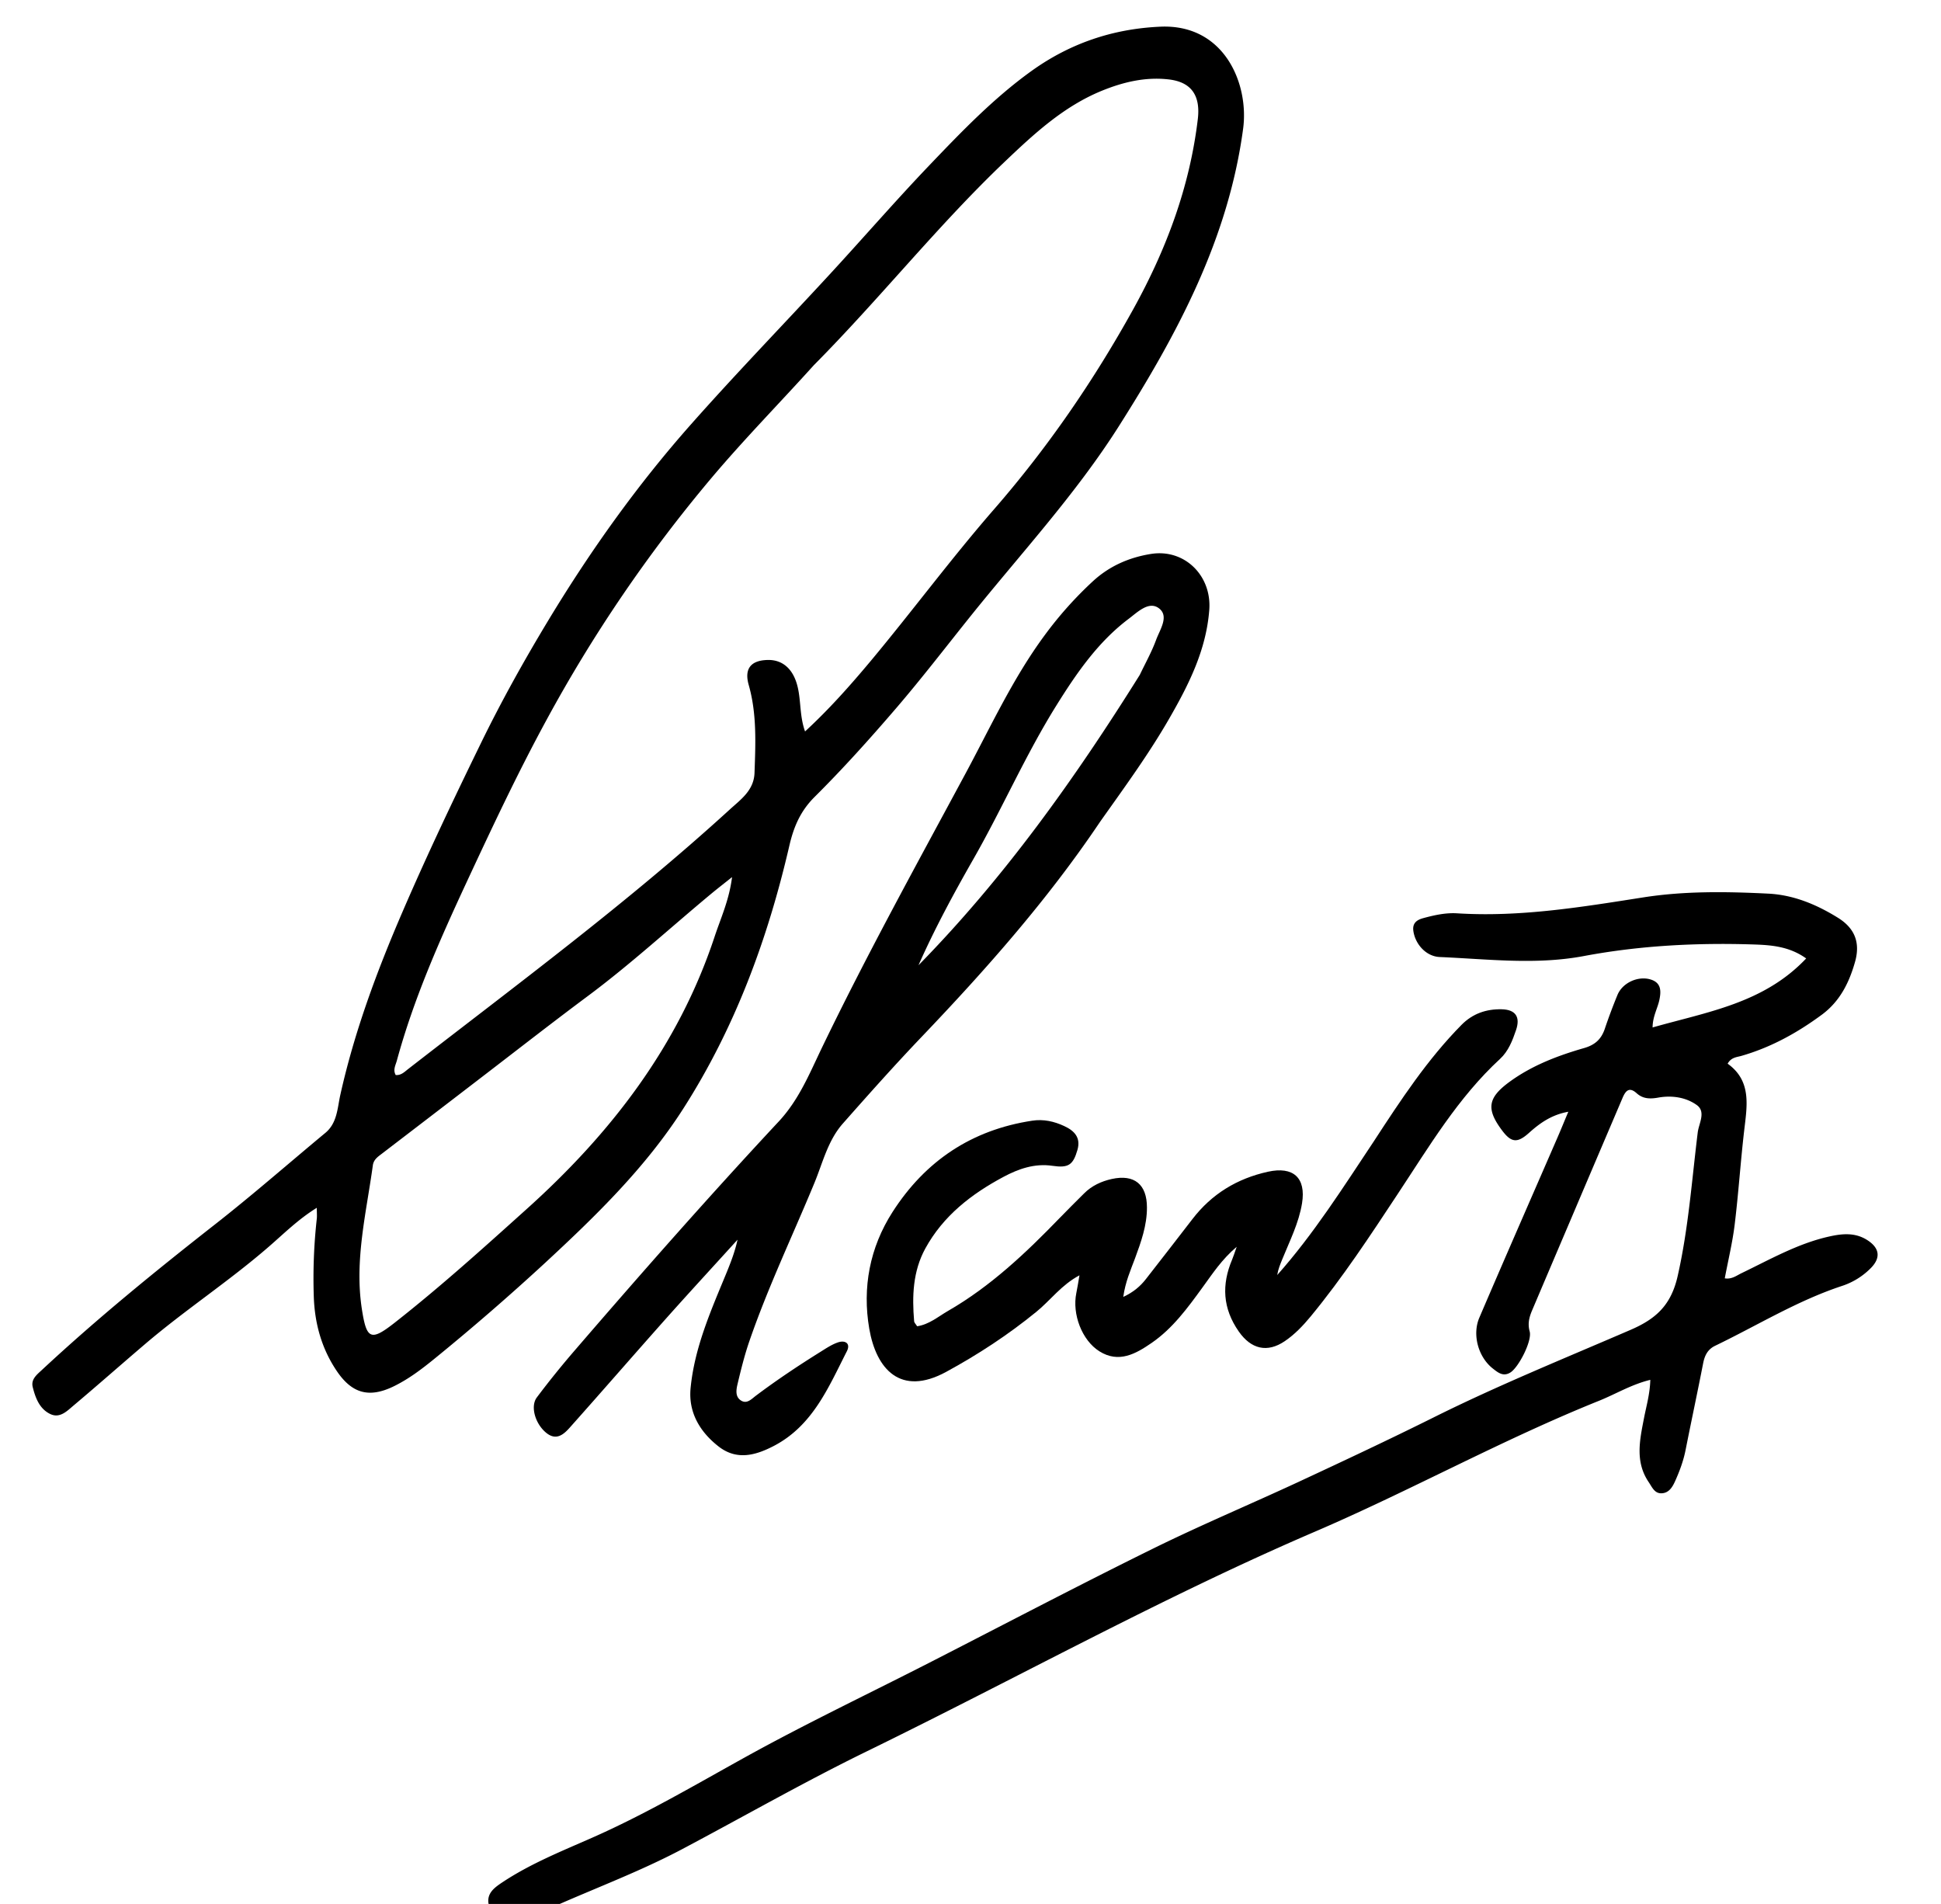 <svg xmlns="http://www.w3.org/2000/svg" width="156px" height="153px" viewBox="0 0 156 153"><path d="M39.324 153.223c-.312-1 .344-1.489 1.04-1.953 2.261-1.504 4.773-2.508 7.234-3.594 4.234-1.867 8.215-4.207 12.254-6.446 5.011-2.777 10.187-5.226 15.28-7.84 5.817-2.98 11.606-6.019 17.47-8.91 3.87-1.91 7.859-3.582 11.777-5.402 3.617-1.683 7.226-3.375 10.797-5.152 5.191-2.59 10.566-4.766 15.883-7.063 2.05-.886 3.254-1.992 3.78-4.336.864-3.816 1.134-7.68 1.61-11.53.09-.724.68-1.65-.078-2.196-.867-.625-1.996-.79-3.074-.602-.668.121-1.242.117-1.754-.344-.61-.55-.898-.187-1.137.372-1.363 3.199-2.73 6.398-4.09 9.601a6085.018 6085.018 0 0 0-3.171 7.453c-.235.551-.38 1.074-.204 1.711.211.758-.886 2.887-1.55 3.301-.579.36-1.004 0-1.399-.309-1.168-.906-1.691-2.71-1.094-4.101 2.082-4.863 4.211-9.711 6.32-14.567.262-.605.509-1.218.829-1.976-1.352.242-2.285.914-3.156 1.695-.926.832-1.418.805-2.157-.18-1.289-1.714-1.175-2.62.555-3.894 1.813-1.332 3.89-2.125 6.023-2.738.887-.254 1.391-.72 1.672-1.563a45 45 0 0 1 1.012-2.703c.402-.98 1.64-1.543 2.64-1.254.864.25.88.899.739 1.602-.137.707-.547 1.351-.555 2.261 4.407-1.257 8.934-1.937 12.344-5.546-1.351-.965-2.793-1.075-4.203-1.122-4.582-.148-9.149.082-13.664.93-3.863.727-7.727.242-11.586.078-1.102-.047-1.98-1.043-2.121-2.117-.082-.625.305-.875.8-1.008.891-.242 1.805-.445 2.731-.386 5.05.316 9.996-.504 14.957-1.282 3.328-.52 6.695-.468 10.05-.3 2.04.105 3.88.878 5.599 1.945 1.324.828 1.808 1.969 1.363 3.543-.469 1.652-1.203 3.156-2.664 4.238-1.985 1.465-4.098 2.629-6.473 3.313-.371.105-.816.113-1.101.625 1.957 1.406 1.554 3.418 1.324 5.421-.29 2.497-.453 5.008-.758 7.504-.172 1.426-.516 2.832-.797 4.325.563.093.945-.223 1.352-.418 2.293-1.102 4.515-2.38 7.035-2.942 1.023-.23 2.047-.336 3.008.25 1.07.656 1.18 1.473.293 2.336a5.774 5.774 0 0 1-2.25 1.379c-3.598 1.184-6.82 3.18-10.211 4.813-.59.285-.836.765-.961 1.39-.453 2.324-.95 4.64-1.41 6.961-.172.883-.48 1.711-.844 2.524-.219.488-.504.96-1.09.98-.563.023-.762-.492-1.031-.89-1.121-1.65-.719-3.407-.38-5.16.188-.97.473-1.923.505-3.067-1.532.375-2.793 1.152-4.14 1.691-7.786 3.13-15.138 7.215-22.837 10.52-12.297 5.285-23.992 11.789-36.004 17.648-5.047 2.465-9.922 5.258-14.883 7.883-3.27 1.727-6.73 3.027-10.175 4.547-1.762.05-3.465.05-5.274.05ZM44.09 49.816c3.402-5.62 7.168-10.89 11.469-15.742 3.625-4.094 7.433-8.02 11.14-12.043 2.656-2.879 5.223-5.843 7.926-8.676 2.605-2.726 5.223-5.46 8.3-7.668 3.071-2.199 6.505-3.37 10.313-3.542 5.168-.239 7.16 4.597 6.672 8.207-1.191 8.863-5.285 16.48-9.969 23.87-3.504 5.532-7.941 10.305-12.007 15.38-1.965 2.453-3.883 4.949-5.93 7.332-2.094 2.437-4.246 4.832-6.524 7.097-1.148 1.14-1.687 2.406-2.039 3.926-1.73 7.48-4.359 14.617-8.511 21.11-3.032 4.746-7.043 8.644-11.145 12.44a189.088 189.088 0 0 1-8.789 7.618c-1.062.867-2.14 1.695-3.387 2.297-1.953.937-3.332.562-4.562-1.277-1.211-1.805-1.758-3.817-1.828-5.97a43.344 43.344 0 0 1 .238-6.206c.031-.25.004-.508.004-.91-1.469.906-2.613 2.046-3.824 3.097-3.211 2.793-6.782 5.121-10.012 7.883-1.91 1.629-3.793 3.293-5.715 4.91-.52.438-1.098 1.047-1.863.684-.867-.41-1.195-1.29-1.414-2.156-.164-.637.328-1.008.738-1.391 4.442-4.133 9.137-7.957 13.91-11.695 3.024-2.368 5.914-4.903 8.871-7.356.953-.793.965-1.992 1.196-3.035 1.132-5.086 2.933-9.93 4.988-14.695 1.98-4.594 4.129-9.102 6.32-13.594 1.64-3.36 3.457-6.625 5.434-9.895M65.44 29.312c-2.746 3.047-5.625 5.973-8.273 9.114A116.22 116.22 0 0 0 43.883 57.93c-2.332 4.293-4.403 8.715-6.465 13.144-2.137 4.606-4.184 9.239-5.523 14.156-.102.372-.329.747-.09 1.16.43.032.695-.245.98-.468 8.75-6.797 17.672-13.387 25.871-20.875.883-.805 1.938-1.535 1.985-2.942.082-2.367.195-4.734-.465-7.058-.375-1.313.172-1.98 1.52-2.012 1.074-.027 1.843.574 2.242 1.613.496 1.286.253 2.704.765 4.13 1.95-1.798 3.637-3.704 5.262-5.645 3.363-4.031 6.488-8.258 9.937-12.219 4.317-4.96 8.012-10.344 11.196-16.098 2.64-4.78 4.523-9.793 5.172-15.253.218-1.852-.485-2.965-2.329-3.18-1.87-.219-3.664.207-5.394.914-3.082 1.262-5.469 3.484-7.824 5.726-5.36 5.106-9.965 10.926-15.282 16.29M38.59 86.656a6051.487 6051.487 0 0 1-7.914 6.067c-.324.246-.649.468-.711.93-.527 3.835-1.488 7.624-.88 11.554.376 2.414.704 2.602 2.63 1.09 3.664-2.875 7.117-5.992 10.578-9.106C49.09 91.09 54.52 84.066 57.43 75.281c.492-1.492 1.172-2.937 1.406-4.797-.691.551-1.203.946-1.7 1.36-3.292 2.734-6.445 5.633-9.886 8.195-2.871 2.137-5.695 4.344-8.66 6.617ZM88.414 66.04c-4.23 6.29-9.176 11.871-14.34 17.281-2.168 2.27-4.258 4.618-6.336 6.97-1.203 1.362-1.613 3.147-2.285 4.776-1.754 4.243-3.738 8.387-5.234 12.735-.383 1.113-.668 2.27-.942 3.422-.105.449-.207 1.015.282 1.324.476.297.843-.125 1.18-.379 1.683-1.266 3.437-2.434 5.222-3.547.437-.273.879-.57 1.36-.738.597-.215 1.066.062.742.703-1.473 2.89-2.731 5.957-5.844 7.594-1.492.78-3.004 1.195-4.465.058-1.5-1.172-2.441-2.738-2.25-4.695.316-3.246 1.625-6.207 2.855-9.184.36-.879.707-1.765.918-2.738-1.906 2.102-3.832 4.188-5.722 6.309-2.602 2.925-5.168 5.882-7.774 8.804-.5.559-1.093 1.063-1.898.391-.86-.71-1.281-2.105-.735-2.832.977-1.3 2-2.566 3.063-3.797 5.355-6.215 10.777-12.371 16.371-18.367 1.617-1.734 2.461-3.82 3.45-5.879 3.6-7.469 7.605-14.727 11.534-22.027 2.036-3.778 3.825-7.692 6.387-11.164a30.36 30.36 0 0 1 3.91-4.375c1.32-1.207 2.903-1.895 4.653-2.172 2.687-.422 4.879 1.742 4.675 4.492-.242 3.203-1.629 5.973-3.18 8.672-1.656 2.89-3.628 5.582-5.597 8.363m3.188-11.8c.445-.934.957-1.844 1.312-2.81.3-.824 1.07-1.906.238-2.542-.808-.621-1.718.297-2.433.836-2.461 1.851-4.188 4.359-5.793 6.93-2.492 3.984-4.364 8.308-6.696 12.386-1.585 2.777-3.109 5.59-4.41 8.527 6.86-6.996 12.516-14.91 17.782-23.328Zm0 0" style="stroke:none;fill-rule:nonzero;fill:#000;fill-opacity:1"/><path d="M110.426 91.7c2.164-3.321 4.297-6.567 7.043-9.348.894-.903 1.984-1.27 3.207-1.247 1.136.02 1.531.618 1.168 1.676-.285.844-.614 1.692-1.281 2.309-3.387 3.12-5.708 7.055-8.22 10.847-2.222 3.364-4.433 6.735-7.003 9.852-.613.742-1.278 1.441-2.078 1.984-1.418.965-2.715.637-3.7-.773-1.292-1.848-1.394-3.754-.535-5.781.11-.262.196-.54.368-1.028-1.211 1.028-1.946 2.168-2.739 3.254-1.199 1.649-2.402 3.305-4.101 4.473-1.27.875-2.637 1.652-4.196.672-1.41-.887-2.199-2.992-1.855-4.676.086-.43.156-.86.254-1.43-1.45.77-2.324 2-3.453 2.922-2.27 1.852-4.688 3.438-7.266 4.84-3.687 2.004-5.621-.254-6.176-3.469-.566-3.293.032-6.515 1.871-9.382 2.645-4.118 6.368-6.598 11.22-7.336.917-.141 1.769.054 2.581.433.8.371 1.348.914 1.059 1.918-.352 1.207-.715 1.465-2.012 1.274-1.434-.211-2.73.246-3.934.89-2.574 1.375-4.847 3.13-6.285 5.762-.996 1.828-1.066 3.816-.894 5.836.011.129.144.246.242.406.96-.144 1.676-.766 2.457-1.219 3.43-1.972 6.273-4.664 9.004-7.488.64-.664 1.3-1.312 1.953-1.965.621-.625 1.39-.976 2.23-1.164 1.817-.398 2.825.438 2.825 2.29.004 1.445-.47 2.761-.957 4.085-.356.953-.778 1.895-.946 3.102.828-.387 1.368-.856 1.82-1.434 1.25-1.605 2.5-3.207 3.739-4.82 1.555-2.024 3.594-3.258 6.066-3.805 2.04-.45 3.075.48 2.743 2.535-.258 1.586-.989 3.02-1.586 4.493-.164.406-.336.808-.407 1.273 2.938-3.309 5.29-7.031 7.774-10.762Zm0 0" style="stroke:none;fill-rule:nonzero;fill:#000;fill-opacity:1"/></svg>